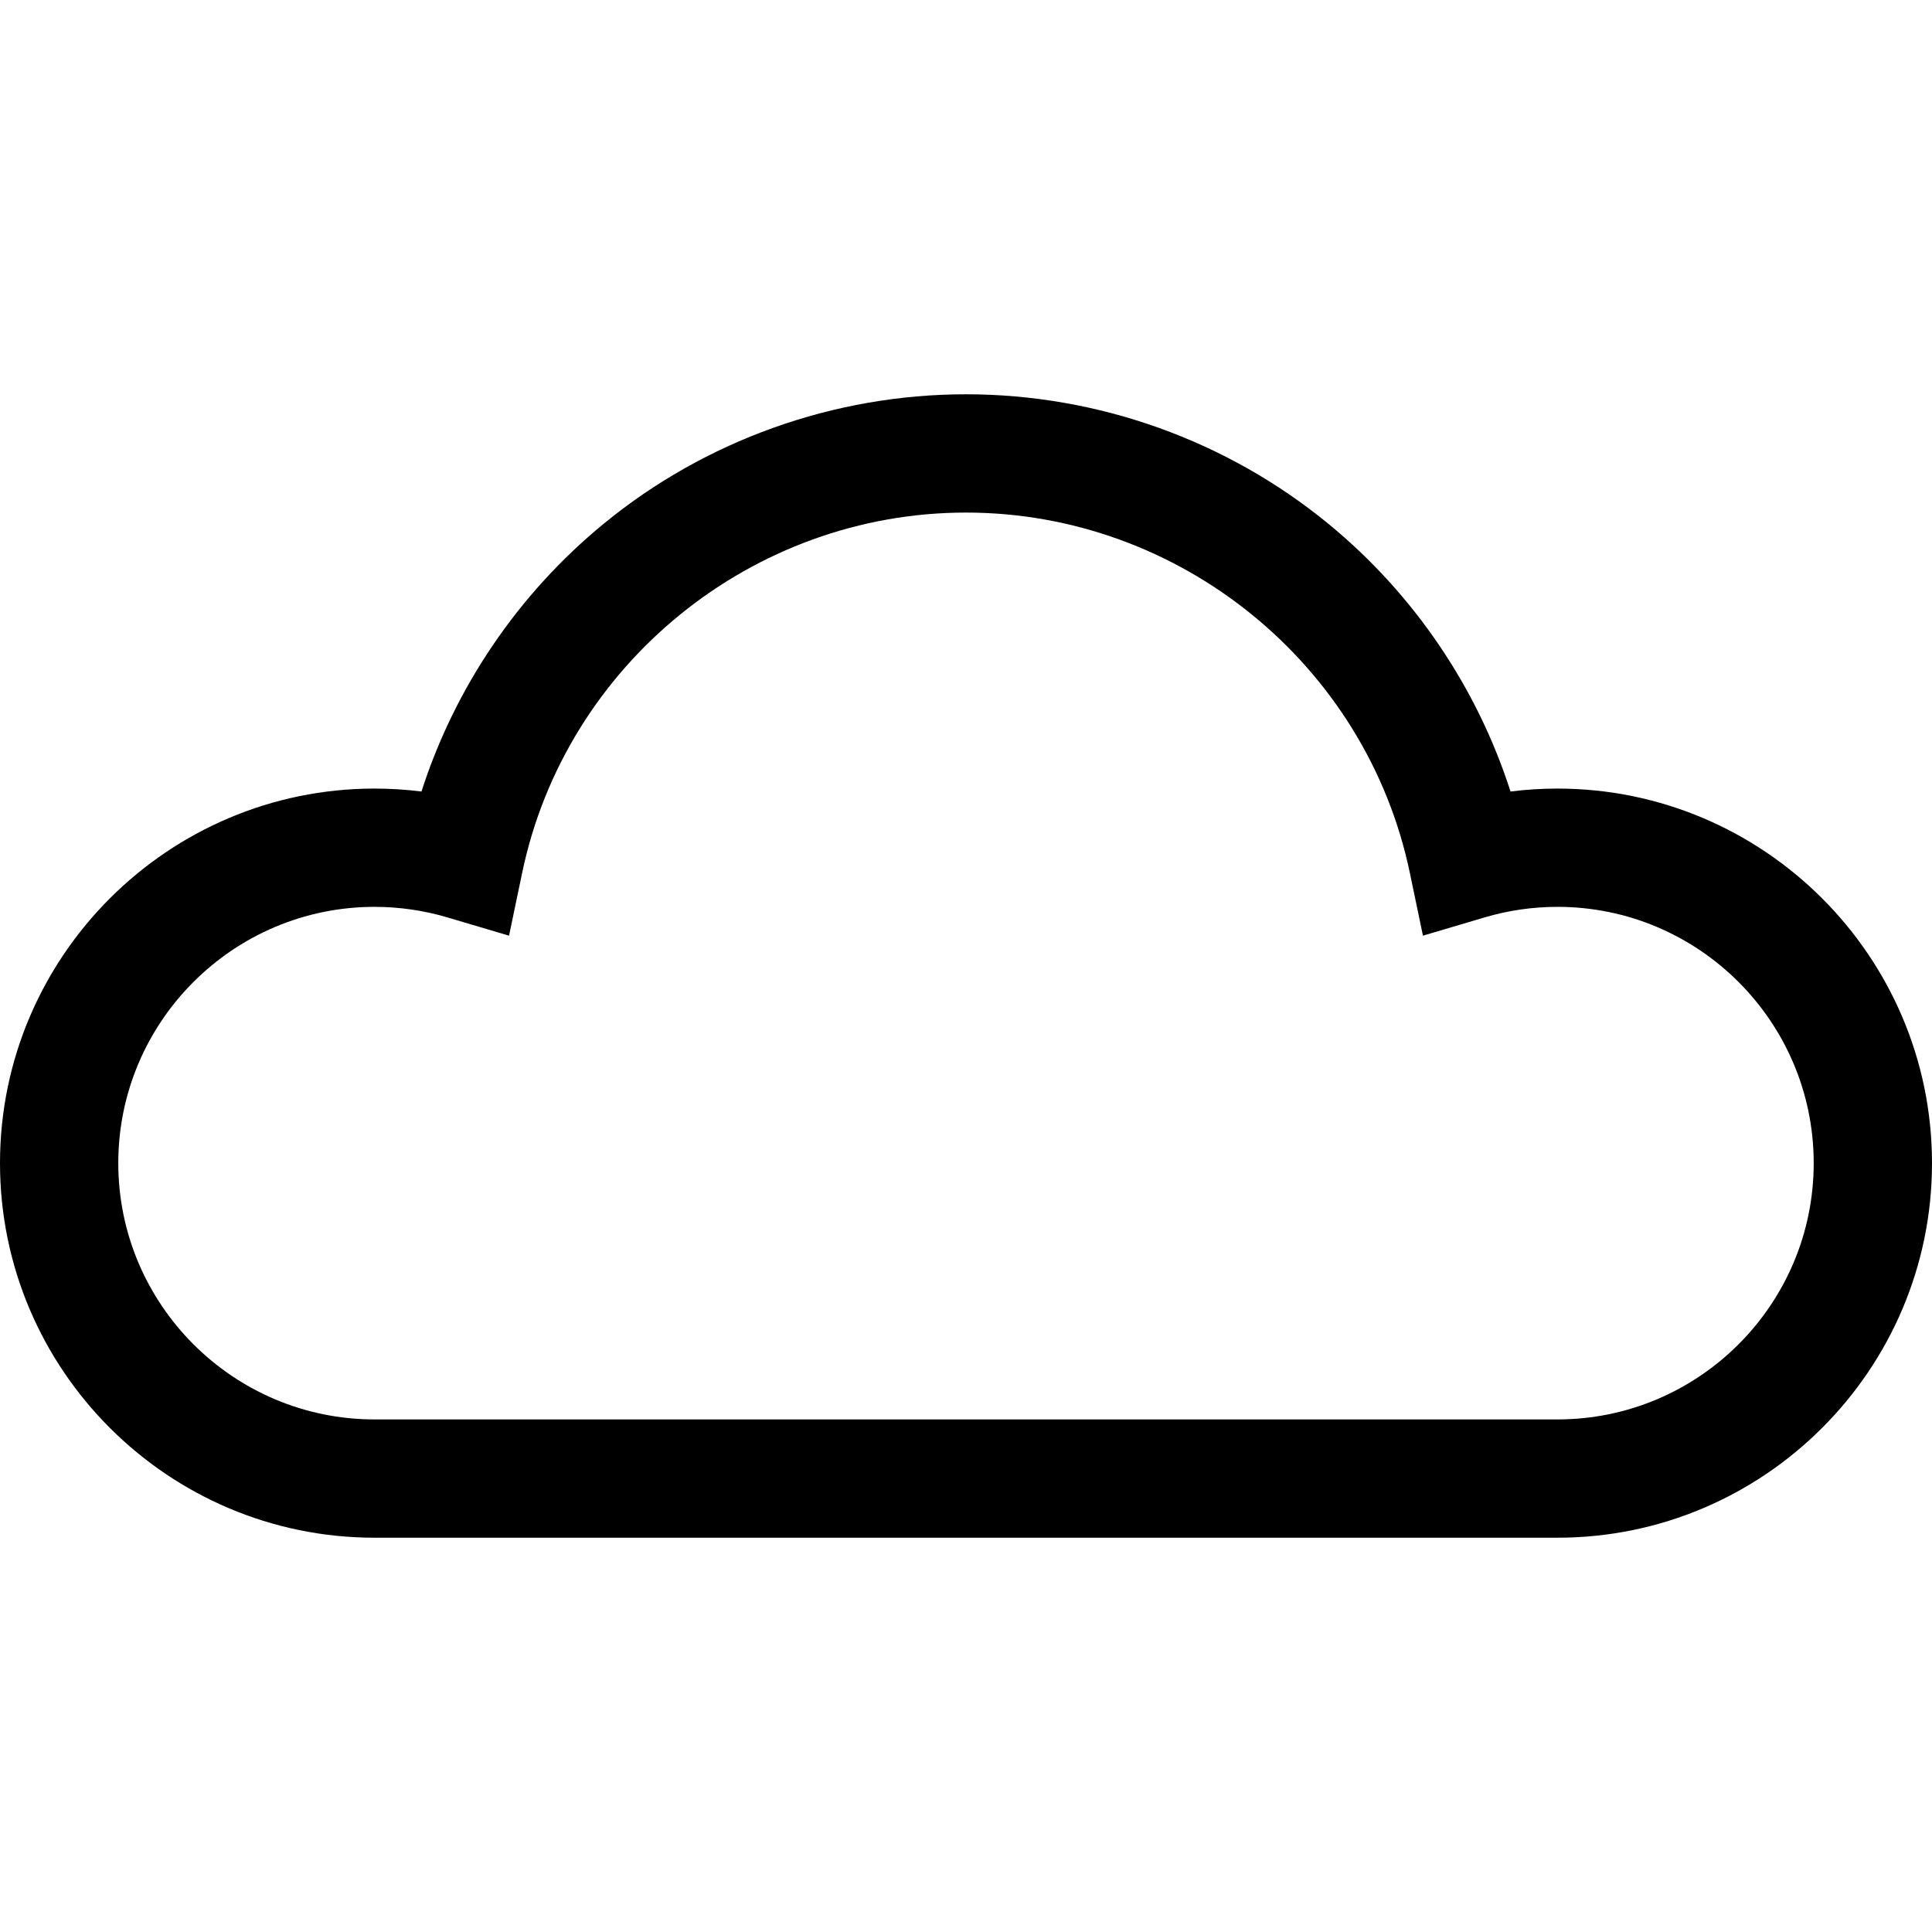 <?xml version="1.0" encoding="iso-8859-1"?>
<!-- Uploaded to: SVG Repo, www.svgrepo.com, Generator: SVG Repo Mixer Tools -->
<svg fill="#000000" height="800px" width="800px" version="1.1" id="Layer_1" xmlns="http://www.w3.org/2000/svg" xmlns:xlink="http://www.w3.org/1999/xlink" 
	 viewBox="0 0 512 512" xml:space="preserve">
<g>
	<g>
		<path d="M412.735,208.98c-4.161,0-8.312,0.261-12.431,0.781c-8.848-27.545-25.589-52.301-48.147-70.848
			C325.159,116.714,291.009,104.49,256,104.49c-35.009,0-69.159,12.224-96.157,34.423c-22.559,18.547-39.3,43.304-48.148,70.848
			c-4.118-0.52-8.268-0.782-12.43-0.782C44.53,208.98,0,253.51,0,308.245c0,54.735,44.53,99.265,99.265,99.265h313.469
			c54.735,0,99.265-44.53,99.265-99.265C512,253.51,467.47,208.98,412.735,208.98z M412.735,376.163H99.265
			c-37.45,0-67.918-30.468-67.918-67.918c0-37.45,30.468-67.918,67.918-67.918c6.537,0,13.038,0.944,19.321,2.803l16.316,4.833
			l3.477-16.658c11.547-55.318,61.014-95.468,117.62-95.468s106.073,40.15,117.621,95.469l3.477,16.658l16.316-4.833
			c6.282-1.861,12.782-2.805,19.32-2.805c37.45,0,67.918,30.468,67.918,67.918C480.653,345.695,450.185,376.163,412.735,376.163z"/>
	</g>
</g>
</svg>
